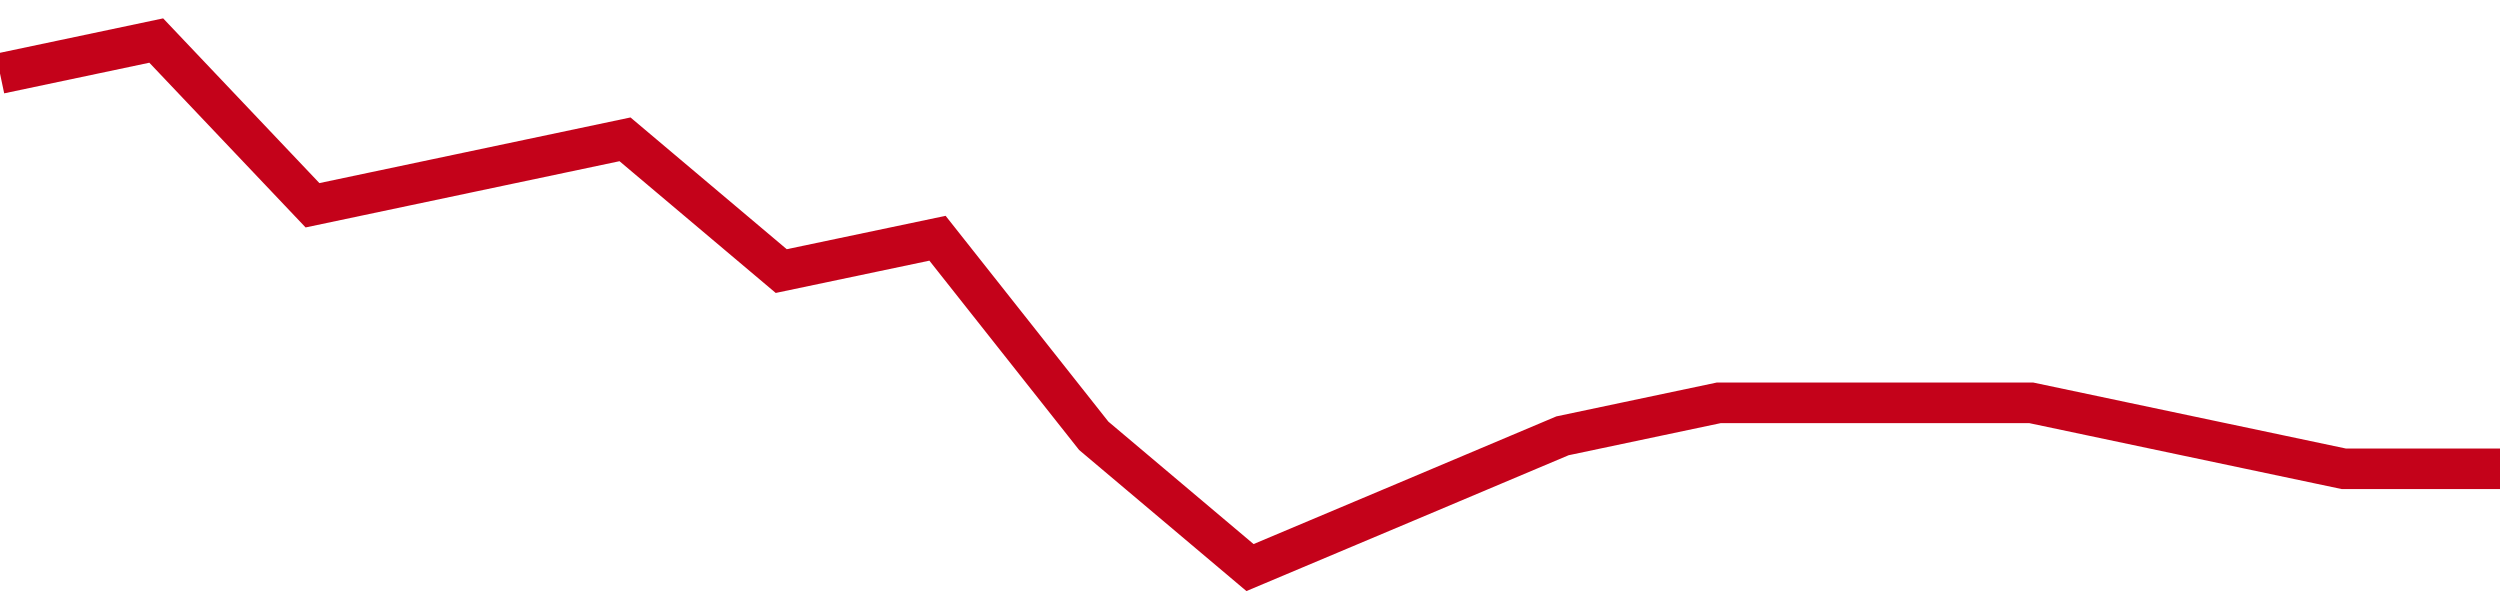 <!-- Generated with https://github.com/jxxe/sparkline/ --><svg viewBox="0 0 185 45" class="sparkline" xmlns="http://www.w3.org/2000/svg"><path class="sparkline--fill" d="M 0 5.44 L 0 5.44 L 11.562 3 L 23.125 15.19 L 34.688 12.75 L 46.25 10.31 L 57.812 20.06 L 69.375 17.63 L 80.938 32.25 L 92.5 42 L 104.062 37.13 L 115.625 32.25 L 127.188 29.81 L 138.75 29.81 L 150.312 29.81 L 161.875 32.25 L 173.438 34.69 L 185 34.69 V 45 L 0 45 Z" stroke="none" fill="none" ></path><path class="sparkline--line" d="M 0 5.44 L 0 5.44 L 11.562 3 L 23.125 15.19 L 34.688 12.75 L 46.25 10.31 L 57.812 20.06 L 69.375 17.63 L 80.938 32.25 L 92.5 42 L 104.062 37.13 L 115.625 32.25 L 127.188 29.81 L 138.75 29.81 L 150.312 29.81 L 161.875 32.25 L 173.438 34.69 L 185 34.69" fill="none" stroke-width="3" stroke="#C4021A" ></path></svg>